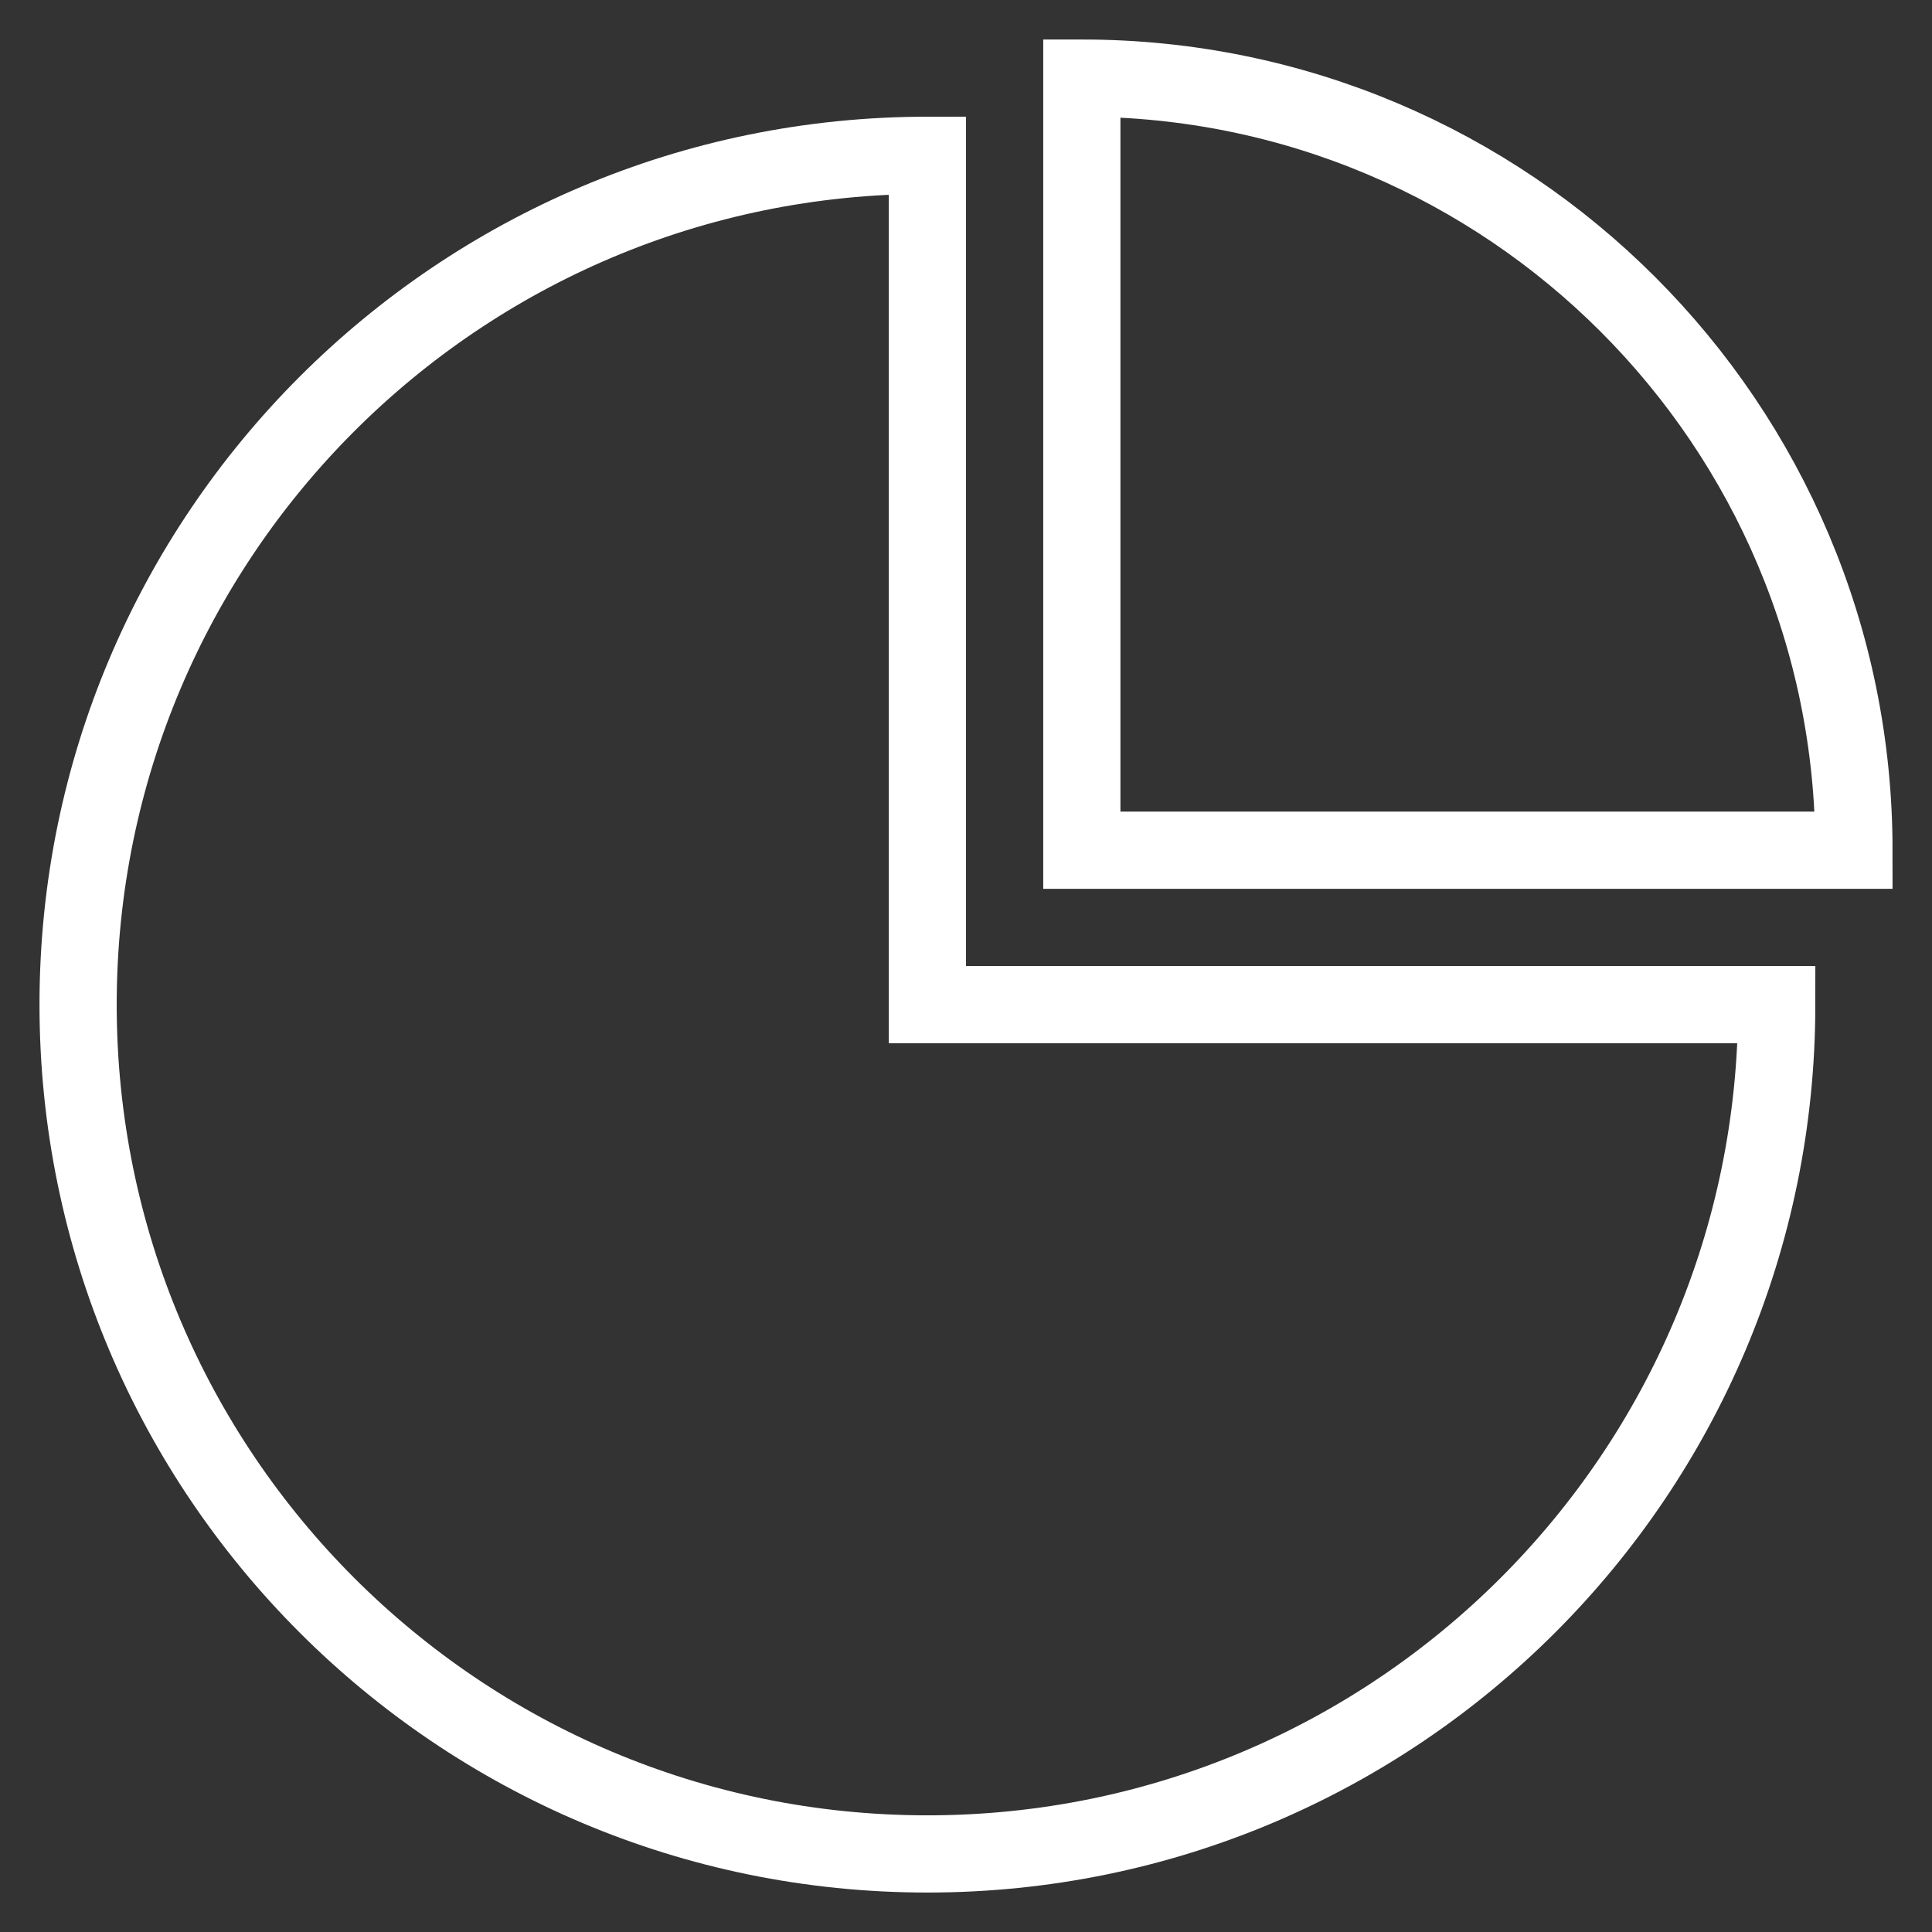 <?xml version="1.0" encoding="UTF-8" standalone="no"?>
<!DOCTYPE svg PUBLIC "-//W3C//DTD SVG 1.1//EN" "http://www.w3.org/Graphics/SVG/1.1/DTD/svg11.dtd">
<svg width="100%" height="100%" viewBox="0 0 50 50" version="1.1" xmlns="http://www.w3.org/2000/svg" xmlns:xlink="http://www.w3.org/1999/xlink" xml:space="preserve" xmlns:serif="http://www.serif.com/" style="fill-rule:evenodd;clip-rule:evenodd;stroke-miterlimit:10;">
    <rect x="0" y="0" width="50" height="50" fill="#333333" stroke="none"/>
    <g id="ArtBoard1" transform="matrix(0.1,0,0,0.1,0,0)">
        <rect x="0" y="0" width="500" height="500" style="fill:none;"/>
        <clipPath id="_clip1">
            <rect x="0" y="0" width="500" height="500"/>
        </clipPath>
        <g clip-path="url(#_clip1)">
            <g transform="matrix(9.991,0,0,9.991,10.221,10.221)">
                <g transform="matrix(1,0,0,1,23,47)">
                    <path d="M0,-44C-12.15,-44 -22,-34.15 -22,-22C-22,-9.85 -12.15,0 0,0C12.15,0 22,-9.85 22,-22L0,-22L0,-44Z" style="fill:none;fill-rule:nonzero;stroke:white;stroke-width:2px;"/>
                </g>
                <g transform="matrix(1,0,0,1,27,21)">
                    <path d="M0,-20L0,0L20,0C20,-11.046 11.046,-20 0,-20Z" style="fill:none;fill-rule:nonzero;stroke:white;stroke-width:2px;"/>
                </g>
            </g>
        </g>
    </g>
</svg>
